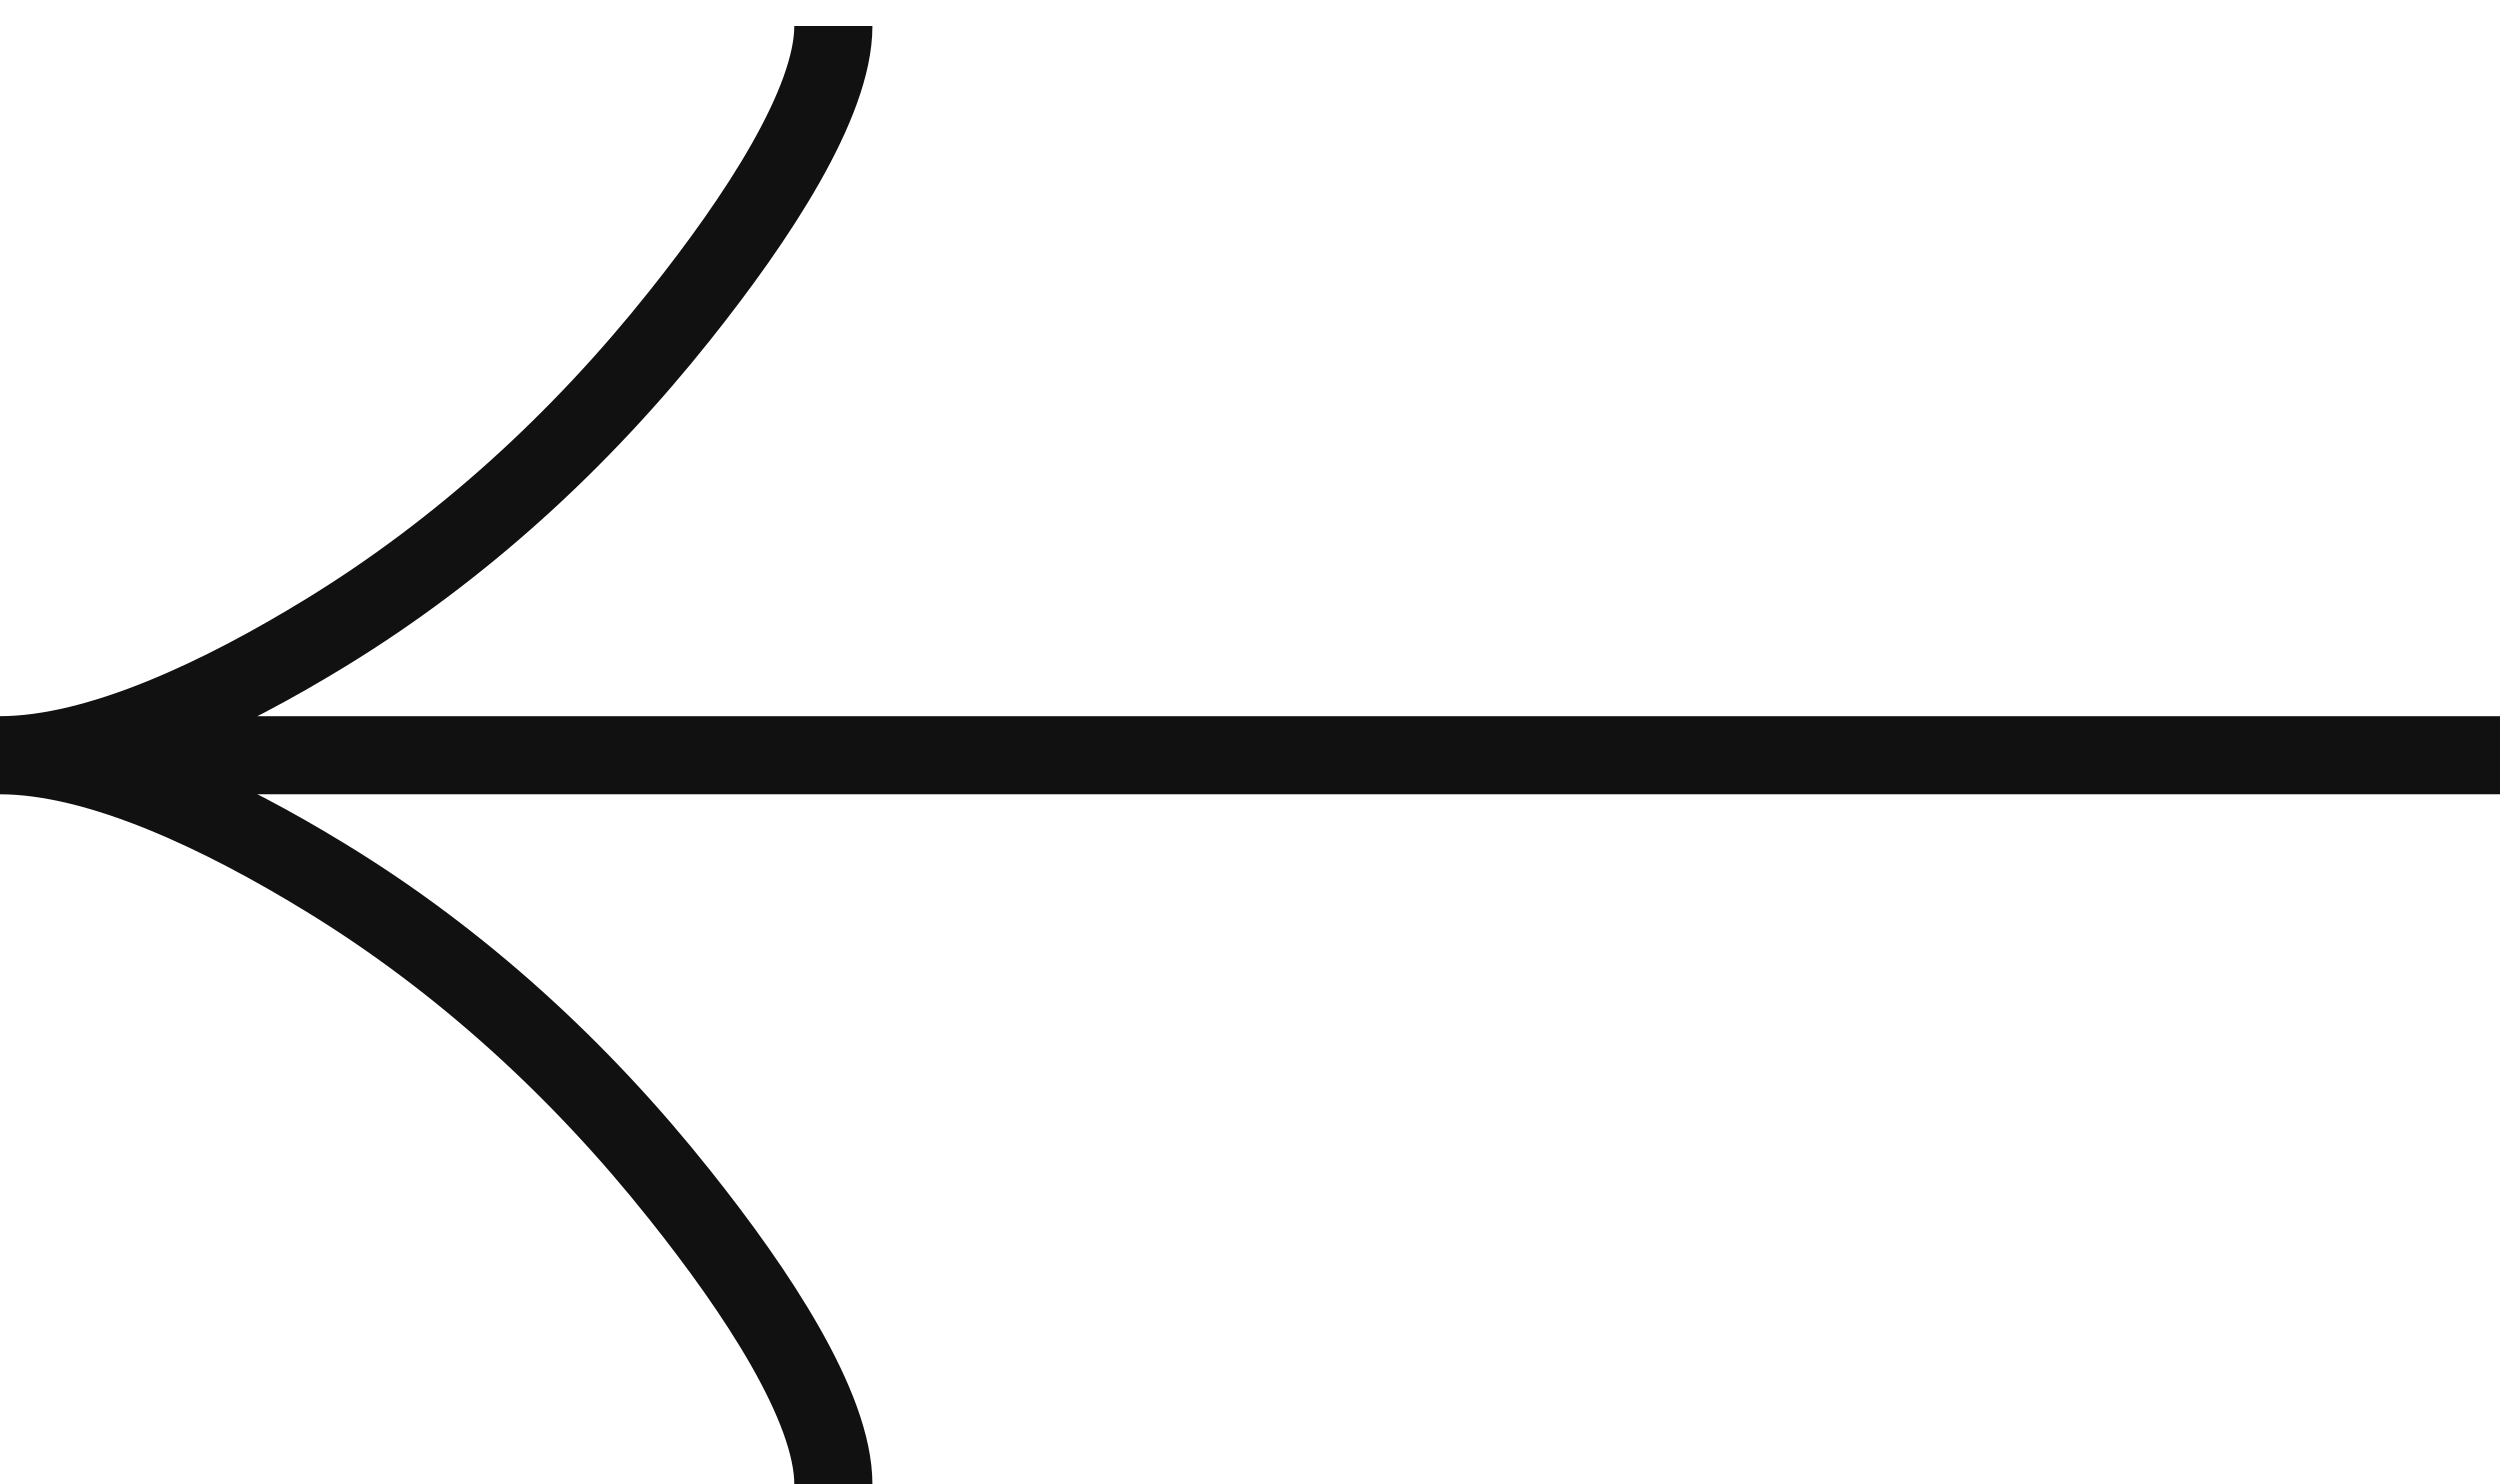 <svg width="32" height="19" viewBox="0 0 32 19" fill="none" xmlns="http://www.w3.org/2000/svg">
<path d="M10.667 19C10.667 18.011 9.689 16.533 8.7 15.293C7.428 13.693 5.908 12.297 4.165 11.232C2.859 10.433 1.275 9.667 0 9.667M0 9.667C1.275 9.667 2.86 8.9 4.165 8.101C5.908 7.035 7.428 5.639 8.7 4.041C9.689 2.8 10.667 1.32 10.667 0.333M0 9.667L32 9.667" stroke="#111111"/>
</svg>
